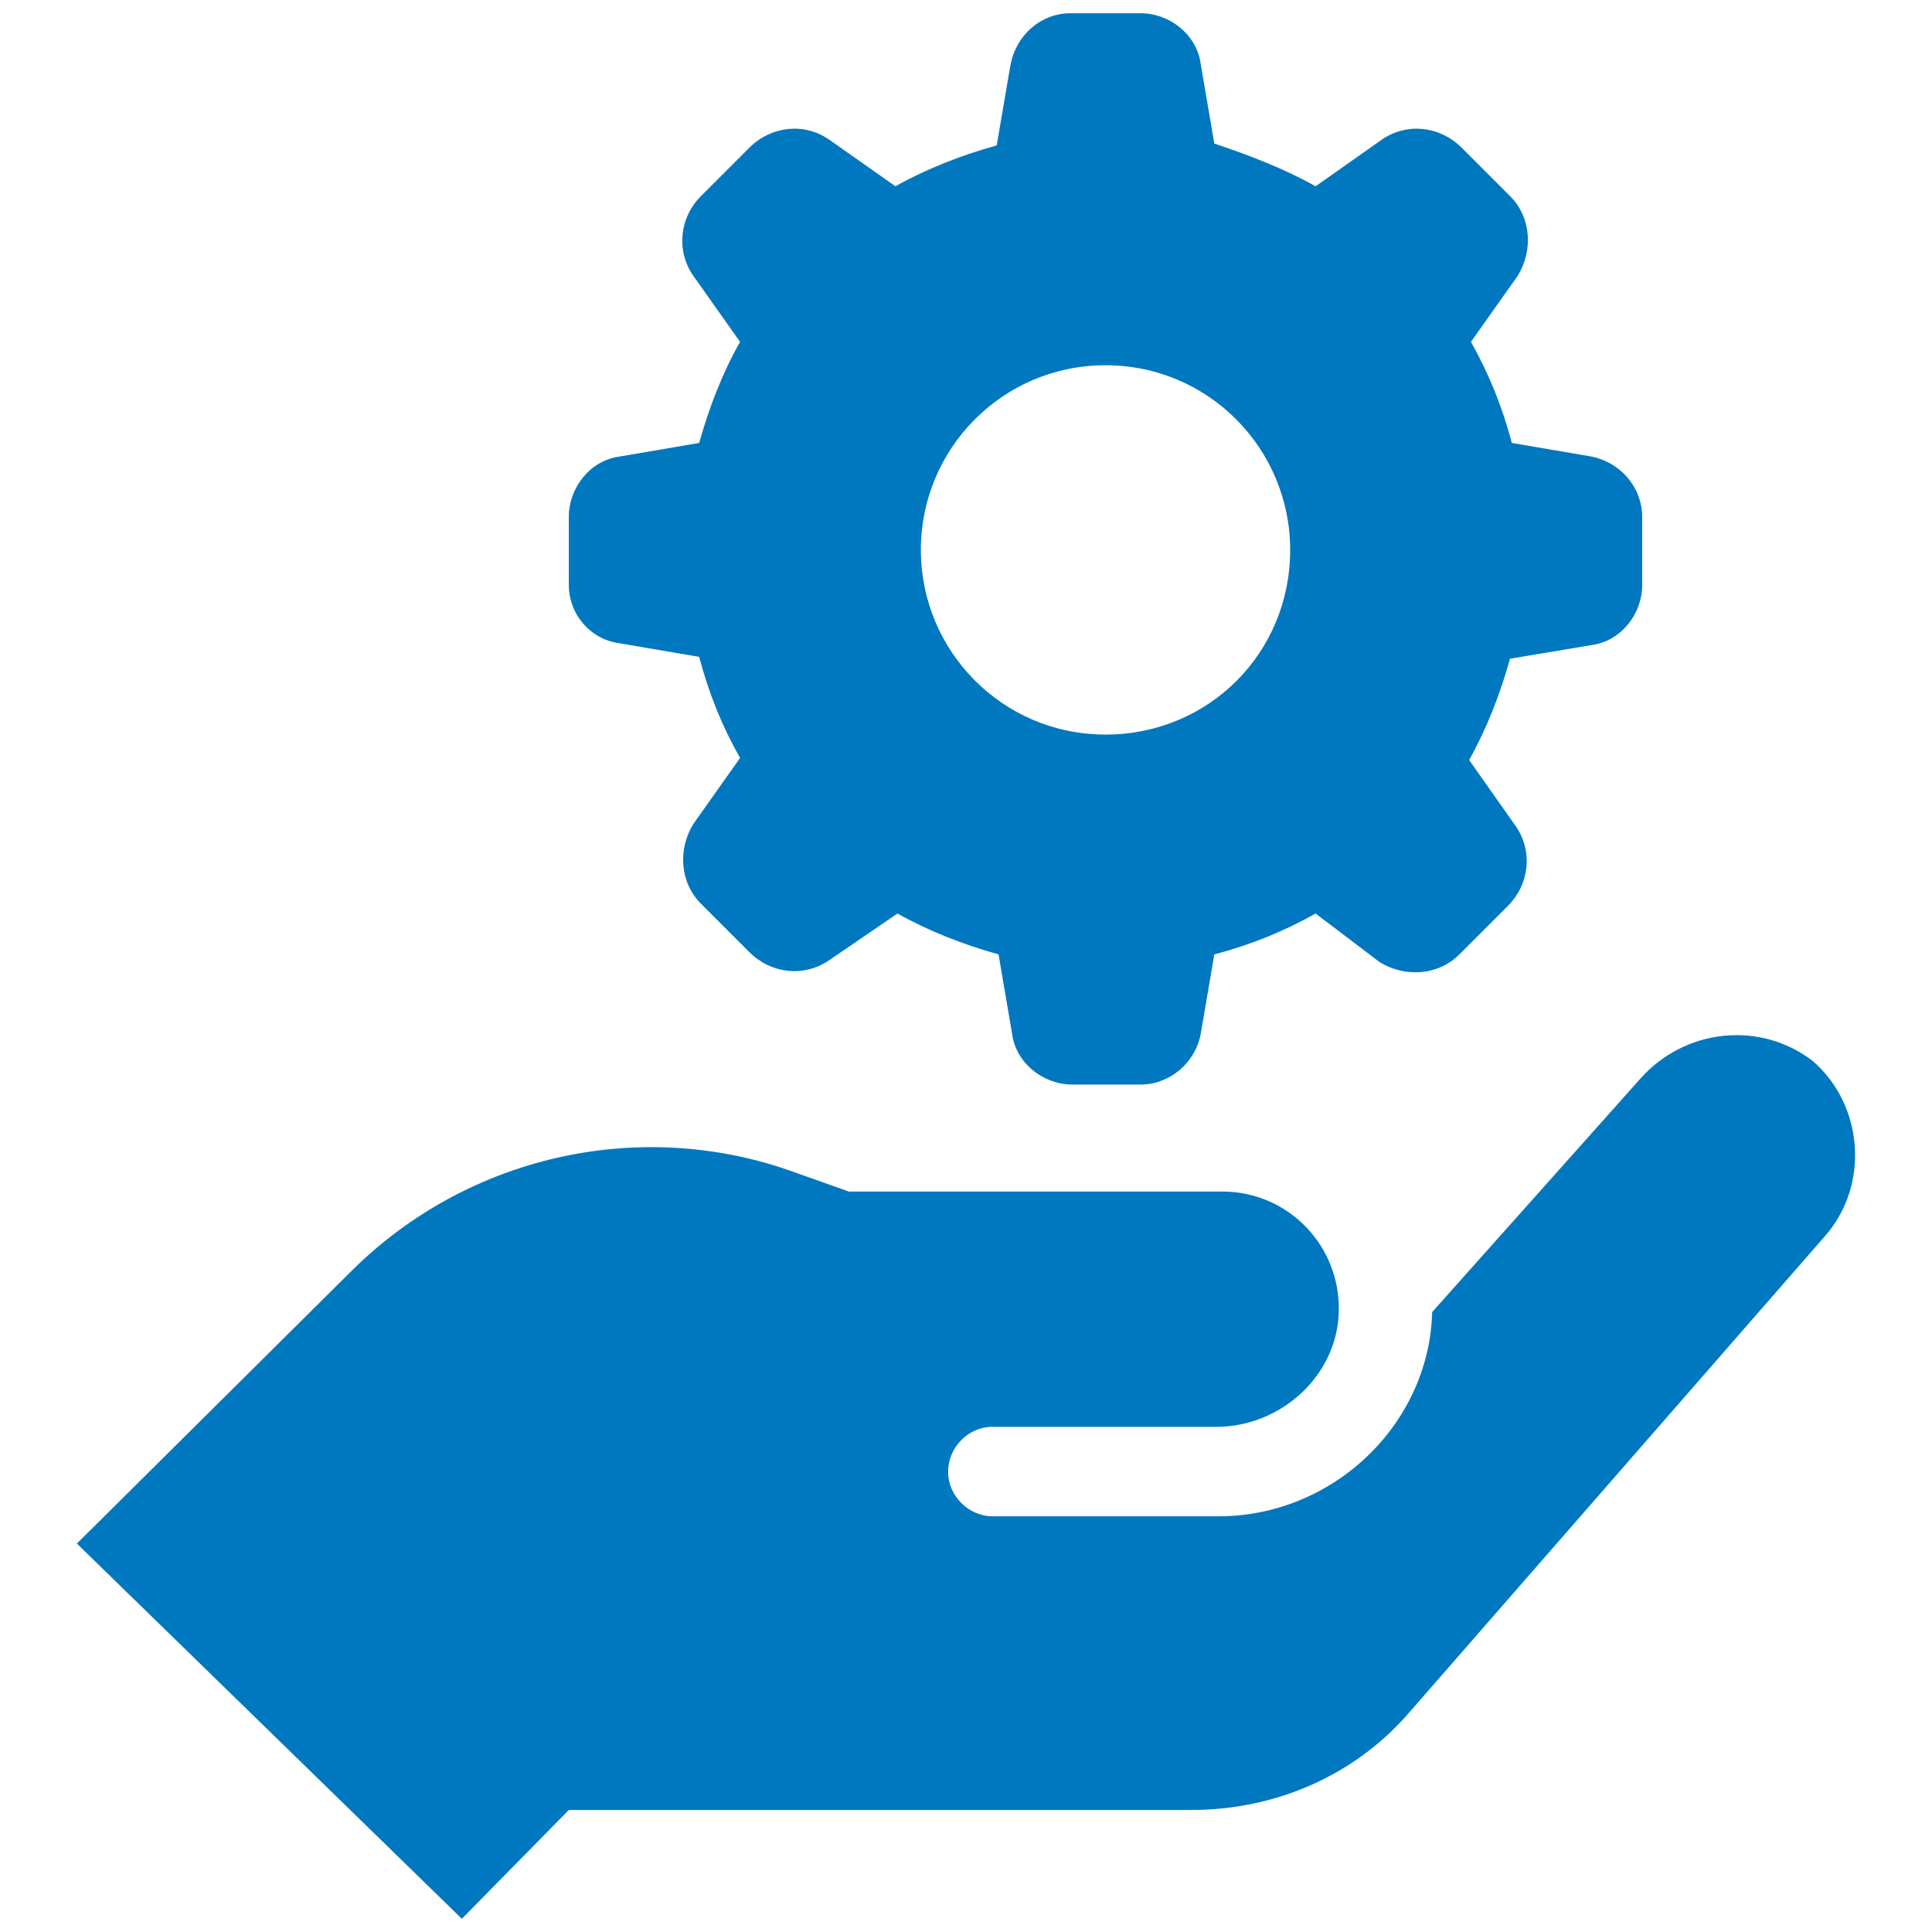 <?xml version="1.0" encoding="UTF-8"?>
<!DOCTYPE svg PUBLIC "-//W3C//DTD SVG 1.1//EN" "http://www.w3.org/Graphics/SVG/1.1/DTD/svg11.dtd">
<!-- Creator: CorelDRAW 2018 (64-Bit) -->
<svg xmlns="http://www.w3.org/2000/svg" xml:space="preserve" width="95px" height="95px" version="1.1" style="shape-rendering:geometricPrecision; text-rendering:geometricPrecision; image-rendering:optimizeQuality; fill-rule:evenodd; clip-rule:evenodd"
viewBox="0 0 95 95"
 xmlns:xlink="http://www.w3.org/1999/xlink">
 <defs>
  <style type="text/css">
   <![CDATA[
    .fil1 {fill:none}
    .fil0 {fill:#0078BF;fill-rule:nonzero}
   ]]>
  </style>
 </defs>
 <g id="Layer_x0020_1">
  <g id="_1941413584240">
   <path class="fil0" d="M89.73 60.79l-20.36 23.33c-2.68,3.15 -6.6,4.88 -10.8,4.88l-30.6 0 -5.26 5.35 -18.93 -18.45 13.58 -13.48c5.64,-5.55 13.96,-7.46 21.42,-4.88l2.96 1.05 18.36 0c3.25,0 5.83,2.68 5.73,5.93 -0.09,3.15 -2.87,5.64 -6.02,5.64l-11 0c-1.24,0 -2.19,1.05 -2.19,2.2 0,1.24 1.05,2.2 2.19,2.2l11.1 0c5.64,0 10.32,-4.5 10.51,-9.95l0 -0.09 10.23 -11.47c2.2,-2.49 5.93,-2.87 8.51,-0.86 2.49,2.19 2.77,6.11 0.57,8.6l0 0zm-61.76 -32.03l0 -3.35c0,-1.43 1.05,-2.77 2.49,-2.96l3.92 -0.67c0.48,-1.72 1.14,-3.44 2.01,-4.97l-2.3 -3.25c-0.86,-1.24 -0.67,-2.87 0.38,-3.92l2.39 -2.39c1.06,-1.05 2.68,-1.24 3.92,-0.38l3.25 2.29c1.53,-0.86 3.25,-1.53 4.98,-2.01l0.67 -3.92c0.28,-1.53 1.52,-2.58 2.96,-2.58l3.44 0c1.43,0 2.77,1.05 2.96,2.49l0.67 3.92c1.72,0.57 3.45,1.24 4.98,2.1l3.25 -2.29c1.24,-0.86 2.86,-0.67 3.92,0.38l2.39 2.39c1.05,1.05 1.14,2.68 0.38,3.92l-2.3 3.25c0.86,1.53 1.53,3.15 2.01,4.97l3.92 0.67c1.44,0.29 2.49,1.53 2.49,2.97l0 3.34c0,1.44 -1.05,2.77 -2.49,2.96l-4.01 0.67c-0.48,1.73 -1.15,3.45 -2.01,4.98l2.29 3.25c0.86,1.24 0.67,2.87 -0.38,3.92l-2.39 2.39c-1.05,1.05 -2.68,1.14 -3.92,0.38l-3.15 -2.39c-1.53,0.86 -3.16,1.53 -4.98,2.01l-0.67 3.92c-0.28,1.43 -1.53,2.48 -2.96,2.48l-3.35 0c-1.43,0 -2.77,-1.05 -2.96,-2.48l-0.67 -3.92c-1.72,-0.48 -3.44,-1.15 -4.97,-2.01l-3.35 2.29c-1.24,0.86 -2.86,0.67 -3.92,-0.38l-2.39 -2.39c-1.05,-1.05 -1.14,-2.68 -0.38,-3.92l2.3 -3.25c-0.87,-1.53 -1.53,-3.15 -2.01,-4.97l-3.92 -0.67c-1.44,-0.19 -2.49,-1.43 -2.49,-2.87l0 0zm17.31 -1.72c0,4.97 4.01,9.08 9.08,9.08 5.07,0 9.08,-4.01 9.08,-9.08 0,-4.97 -4.01,-9.08 -9.08,-9.08 -5.07,0 -9.08,4.11 -9.08,9.08z"/>
   <rect class="fil1" width="95" height="95"/>
  </g>
 </g>
</svg>

